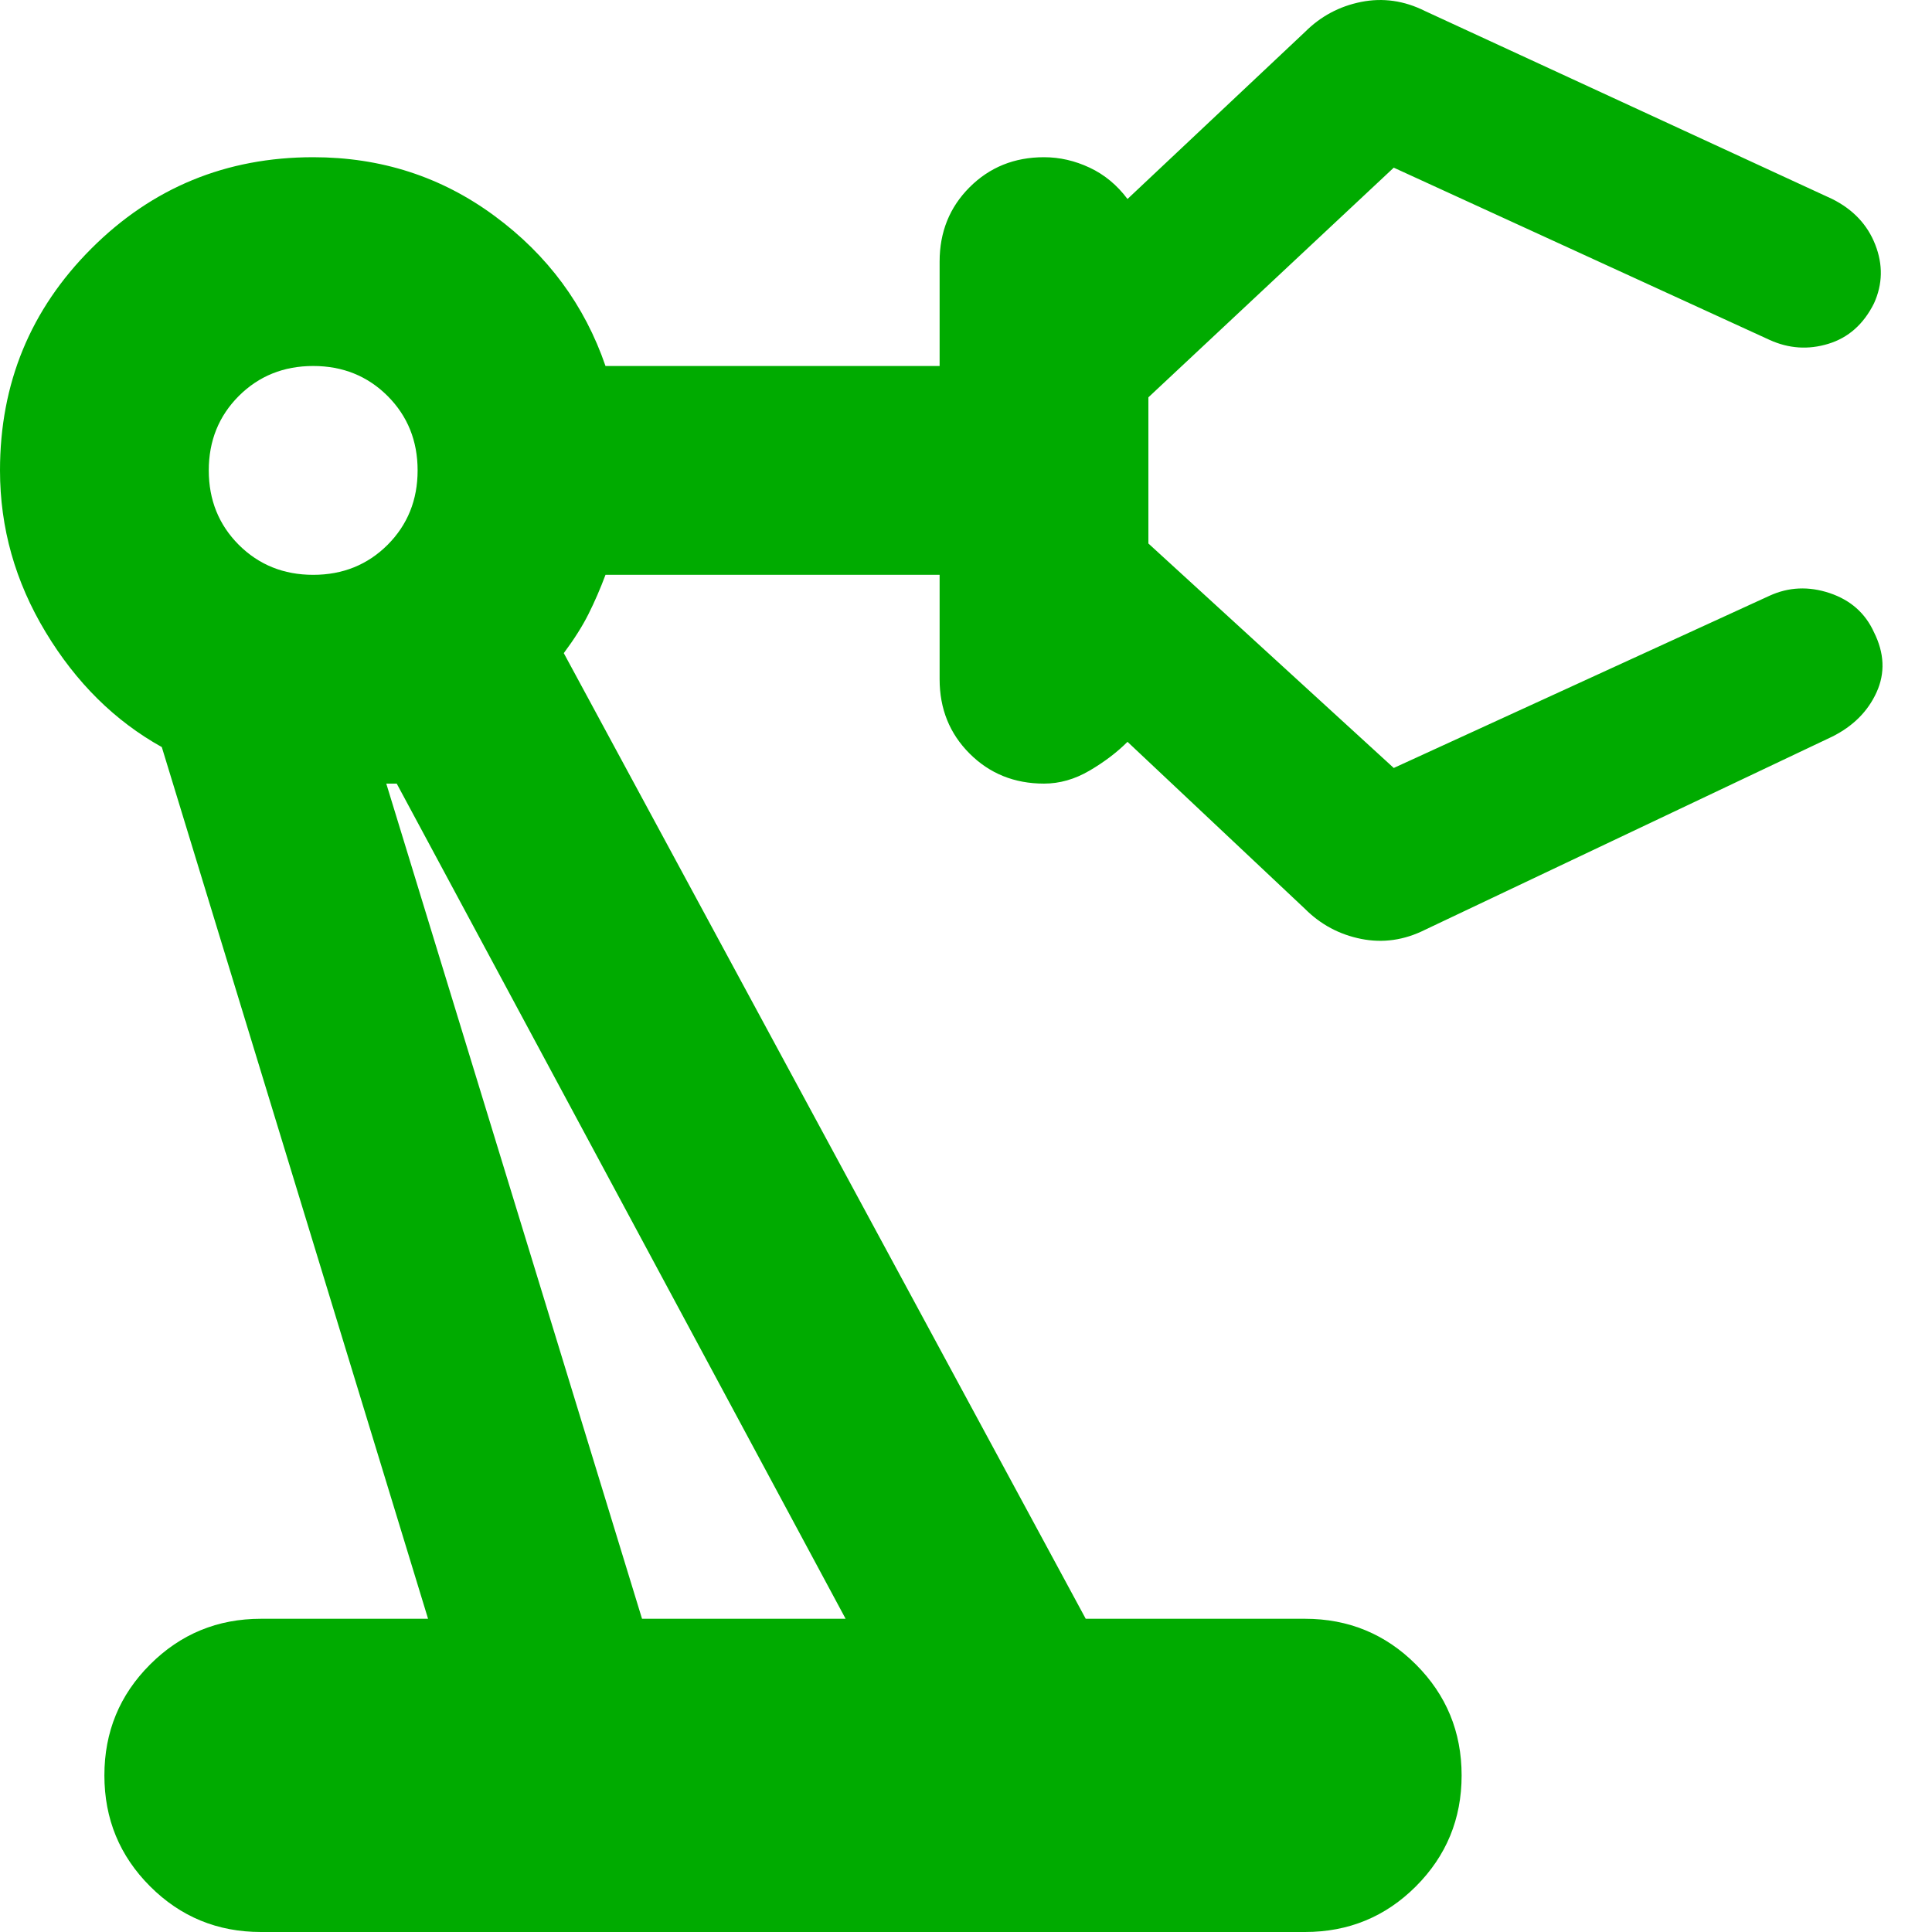 <svg width="32" height="32" viewBox="0 0 32 32" fill="none" xmlns="http://www.w3.org/2000/svg">
<path d="M4.323 32C3.602 32 2.99 31.748 2.486 31.244C1.981 30.739 1.729 30.127 1.729 29.406C1.729 28.686 1.981 28.073 2.486 27.569C2.99 27.065 3.602 26.812 4.323 26.812H7.09L2.68 12.374C1.902 11.941 1.261 11.307 0.757 10.472C0.252 9.636 0 8.743 0 7.791C0 6.351 0.504 5.126 1.513 4.117C2.522 3.108 3.747 2.604 5.188 2.604C6.312 2.604 7.313 2.928 8.192 3.577C9.071 4.225 9.683 5.054 10.029 6.062H15.563V4.333C15.563 3.843 15.728 3.433 16.06 3.101C16.391 2.77 16.802 2.604 17.292 2.604C17.551 2.604 17.803 2.662 18.048 2.777C18.293 2.892 18.502 3.065 18.675 3.296L21.615 0.529C21.874 0.27 22.184 0.104 22.544 0.032C22.904 -0.04 23.258 0.01 23.603 0.183L30.347 3.296C30.693 3.469 30.931 3.721 31.06 4.052C31.19 4.384 31.183 4.708 31.039 5.025C30.866 5.371 30.614 5.594 30.282 5.695C29.951 5.796 29.627 5.774 29.31 5.63L23.085 2.777L19.021 6.581V9.002L23.085 12.72L29.31 9.867C29.627 9.722 29.958 9.708 30.304 9.823C30.65 9.939 30.895 10.155 31.039 10.472C31.212 10.818 31.226 11.149 31.082 11.466C30.938 11.783 30.693 12.028 30.347 12.201L23.603 15.4C23.258 15.573 22.904 15.623 22.544 15.551C22.184 15.479 21.874 15.313 21.615 15.054L18.675 12.287C18.502 12.46 18.293 12.619 18.048 12.763C17.803 12.907 17.551 12.979 17.292 12.979C16.802 12.979 16.391 12.813 16.06 12.482C15.728 12.15 15.563 11.74 15.563 11.25V9.521H10.029C9.943 9.751 9.849 9.967 9.748 10.169C9.647 10.371 9.51 10.587 9.338 10.818L17.983 26.812H21.615C22.335 26.812 22.948 27.065 23.452 27.569C23.956 28.073 24.209 28.686 24.209 29.406C24.209 30.127 23.956 30.739 23.452 31.244C22.948 31.748 22.335 32 21.615 32H4.323ZM5.188 9.521C5.677 9.521 6.088 9.355 6.42 9.024C6.751 8.692 6.917 8.281 6.917 7.791C6.917 7.302 6.751 6.891 6.42 6.559C6.088 6.228 5.677 6.062 5.188 6.062C4.698 6.062 4.287 6.228 3.955 6.559C3.624 6.891 3.458 7.302 3.458 7.791C3.458 8.281 3.624 8.692 3.955 9.024C4.287 9.355 4.698 9.521 5.188 9.521ZM10.634 26.812H14.006L6.571 12.979H6.398L10.634 26.812Z" fill="#00AB00"/>
</svg>
